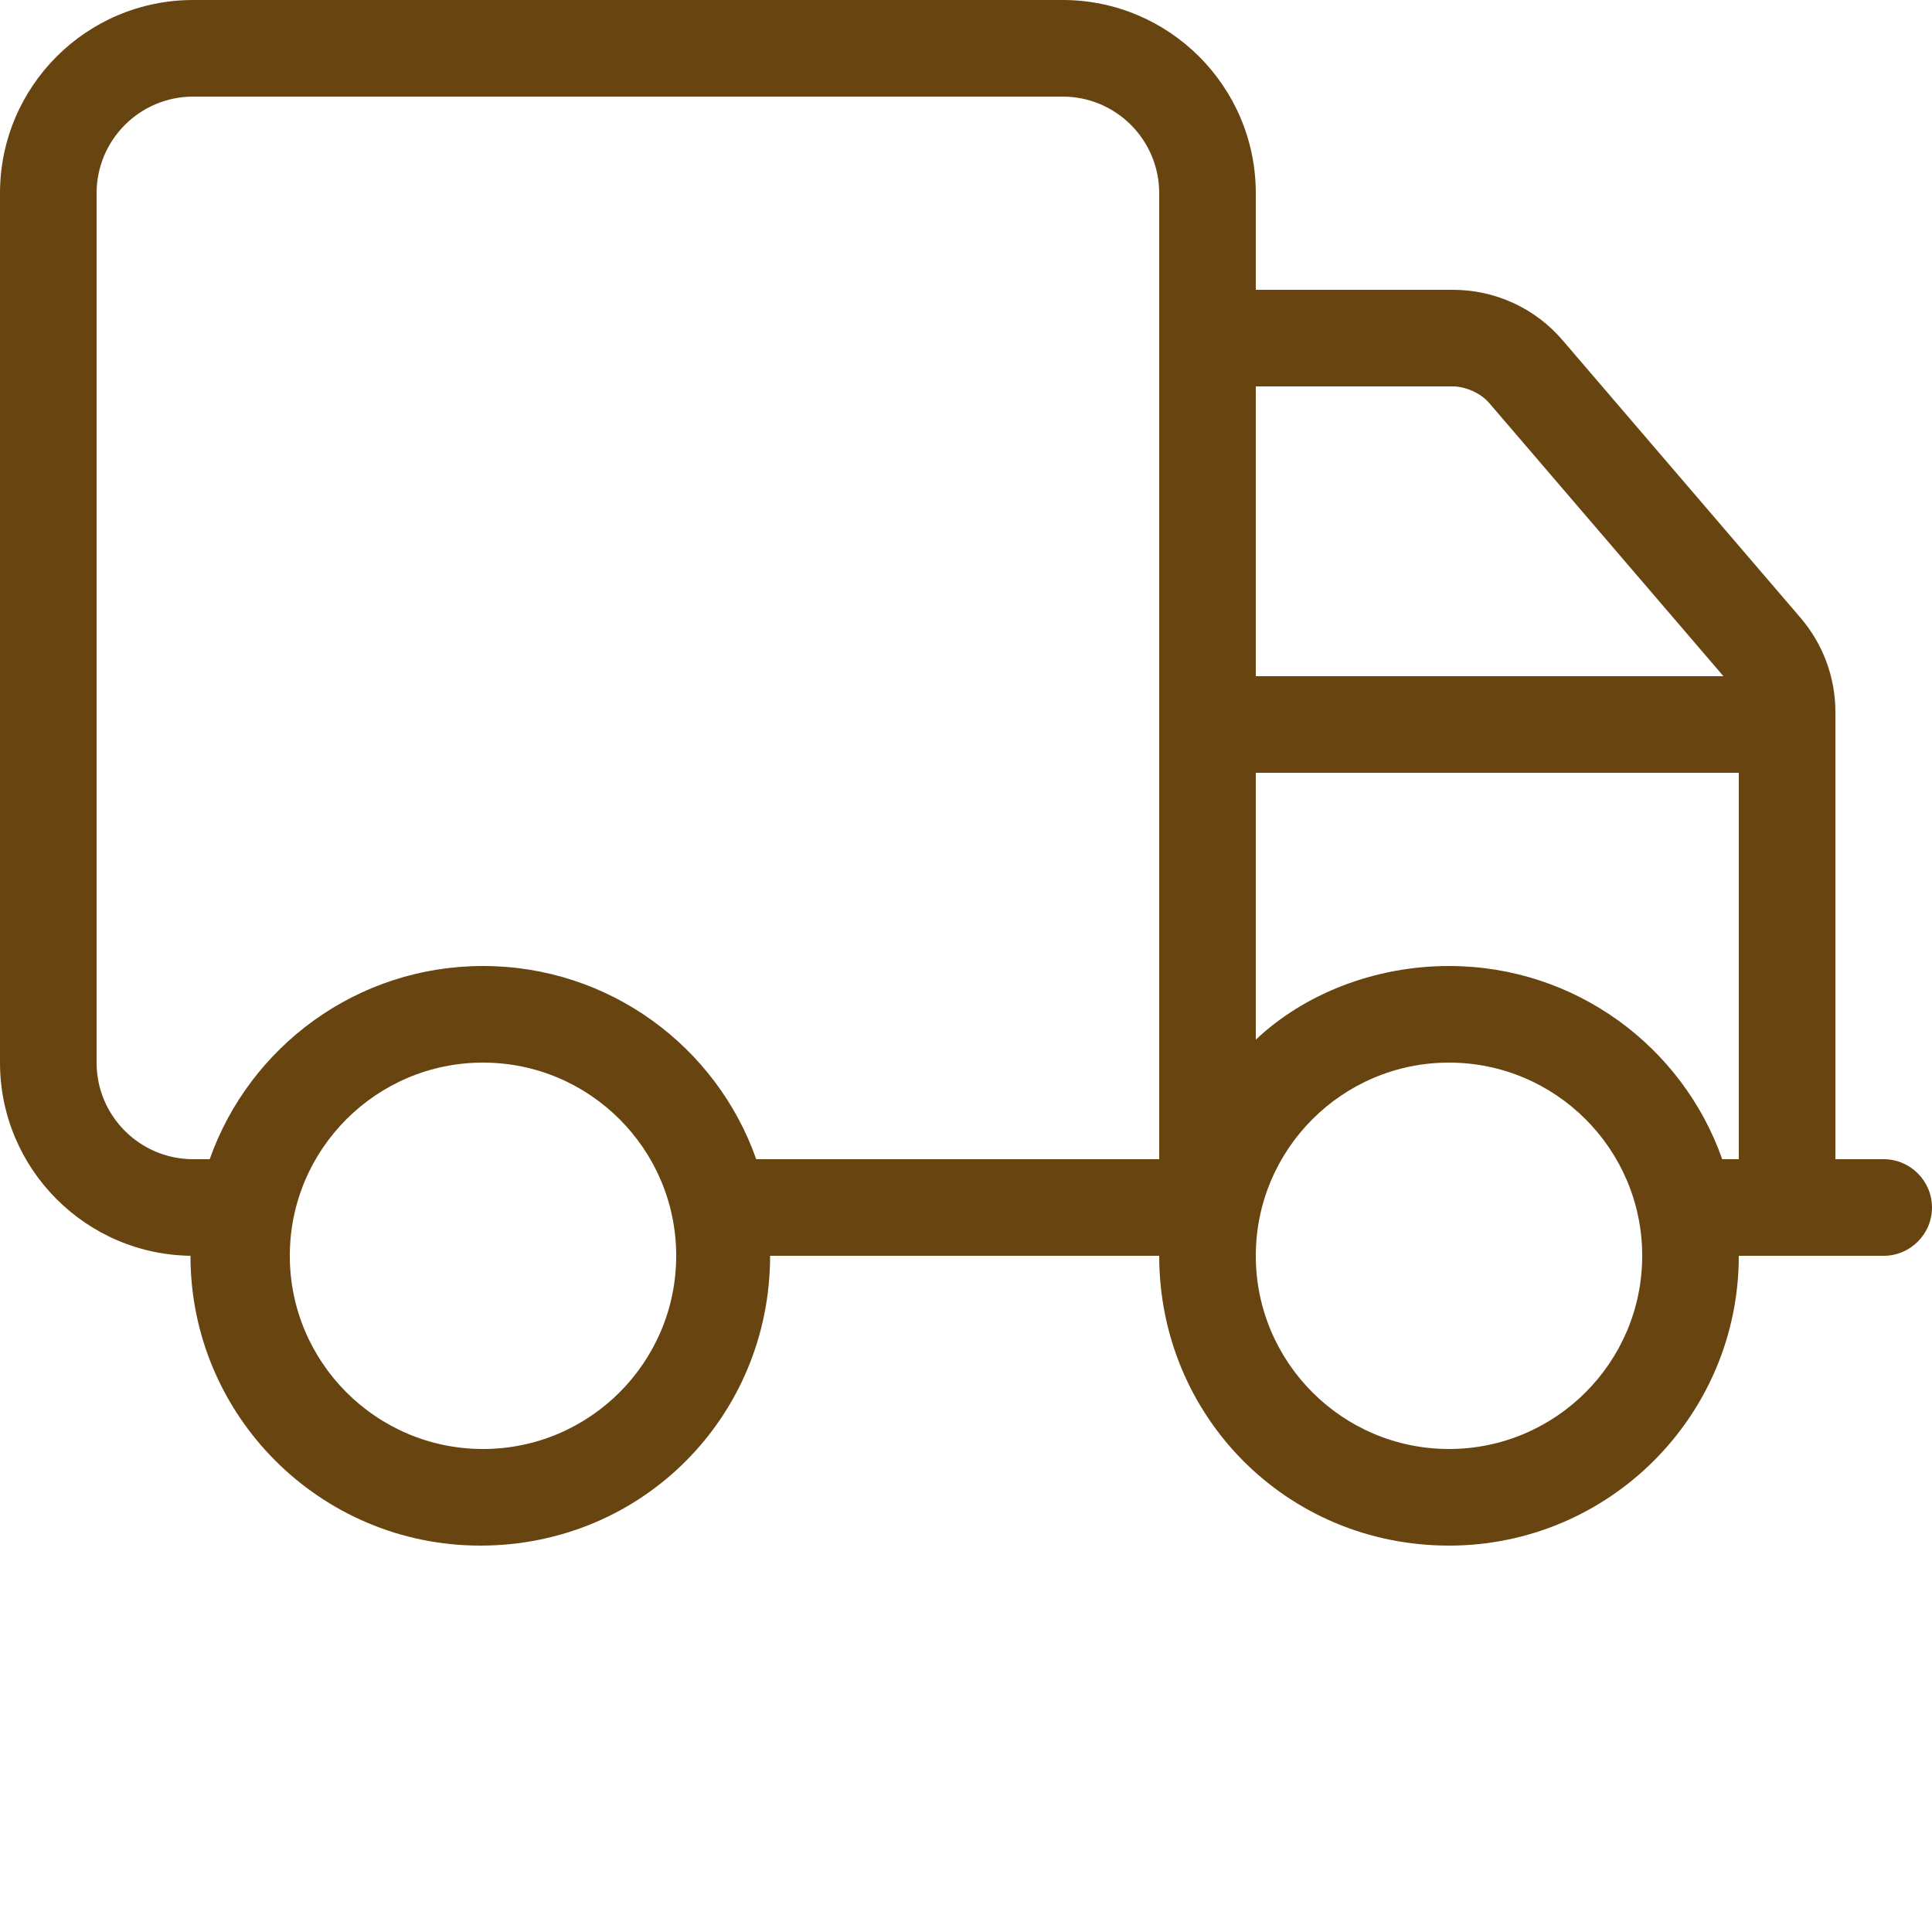 <?xml version="1.0" encoding="UTF-8"?>
<svg xmlns="http://www.w3.org/2000/svg" width="48" height="48" viewBox="0 0 48 48" fill="none">
  <path d="M4.8 31.2C2.149 31.2 0 29.047 0 26.4V4.8C0 2.149 2.149 0 4.8 0H26.4C29.047 0 31.2 2.149 31.2 4.8V7.2H36.097C37.148 7.2 38.145 7.657 38.828 8.46L44.73 15.345C45.292 15.998 45.6 16.83 45.6 17.685V28.8H46.8C47.46 28.8 48 29.34 48 30C48 30.66 47.46 31.2 46.8 31.2H43.2C43.2 35.175 39.975 38.4 36 38.4C31.957 38.4 28.8 35.175 28.8 31.2H19.133C19.133 35.175 15.975 38.4 11.932 38.4C7.957 38.4 4.732 35.175 4.732 31.2H4.8ZM2.4 4.8V26.4C2.4 27.727 3.475 28.8 4.8 28.8H5.21C6.198 26.003 8.865 24 12 24C15.135 24 17.805 26.003 18.788 28.8H28.8V4.8C28.8 3.475 27.727 2.4 26.4 2.4H4.8C3.475 2.4 2.4 3.475 2.4 4.8ZM42.818 16.8L37.005 10.02C36.78 9.75 36.383 9.6 36.097 9.6H31.2V16.8H42.818ZM31.2 19.2V25.83C32.407 24.69 34.155 24 36 24C39.135 24 41.805 26.003 42.788 28.8H43.2V19.2H31.2ZM12 26.4C9.352 26.4 7.2 28.552 7.2 31.2C7.2 33.847 9.352 36 12 36C14.648 36 16.8 33.847 16.8 31.2C16.8 28.552 14.648 26.4 12 26.4ZM36 36C38.648 36 40.8 33.847 40.8 31.2C40.8 28.552 38.648 26.4 36 26.4C33.352 26.4 31.2 28.552 31.2 31.2C31.2 33.847 33.352 36 36 36Z" fill="#684510"></path>
</svg>
